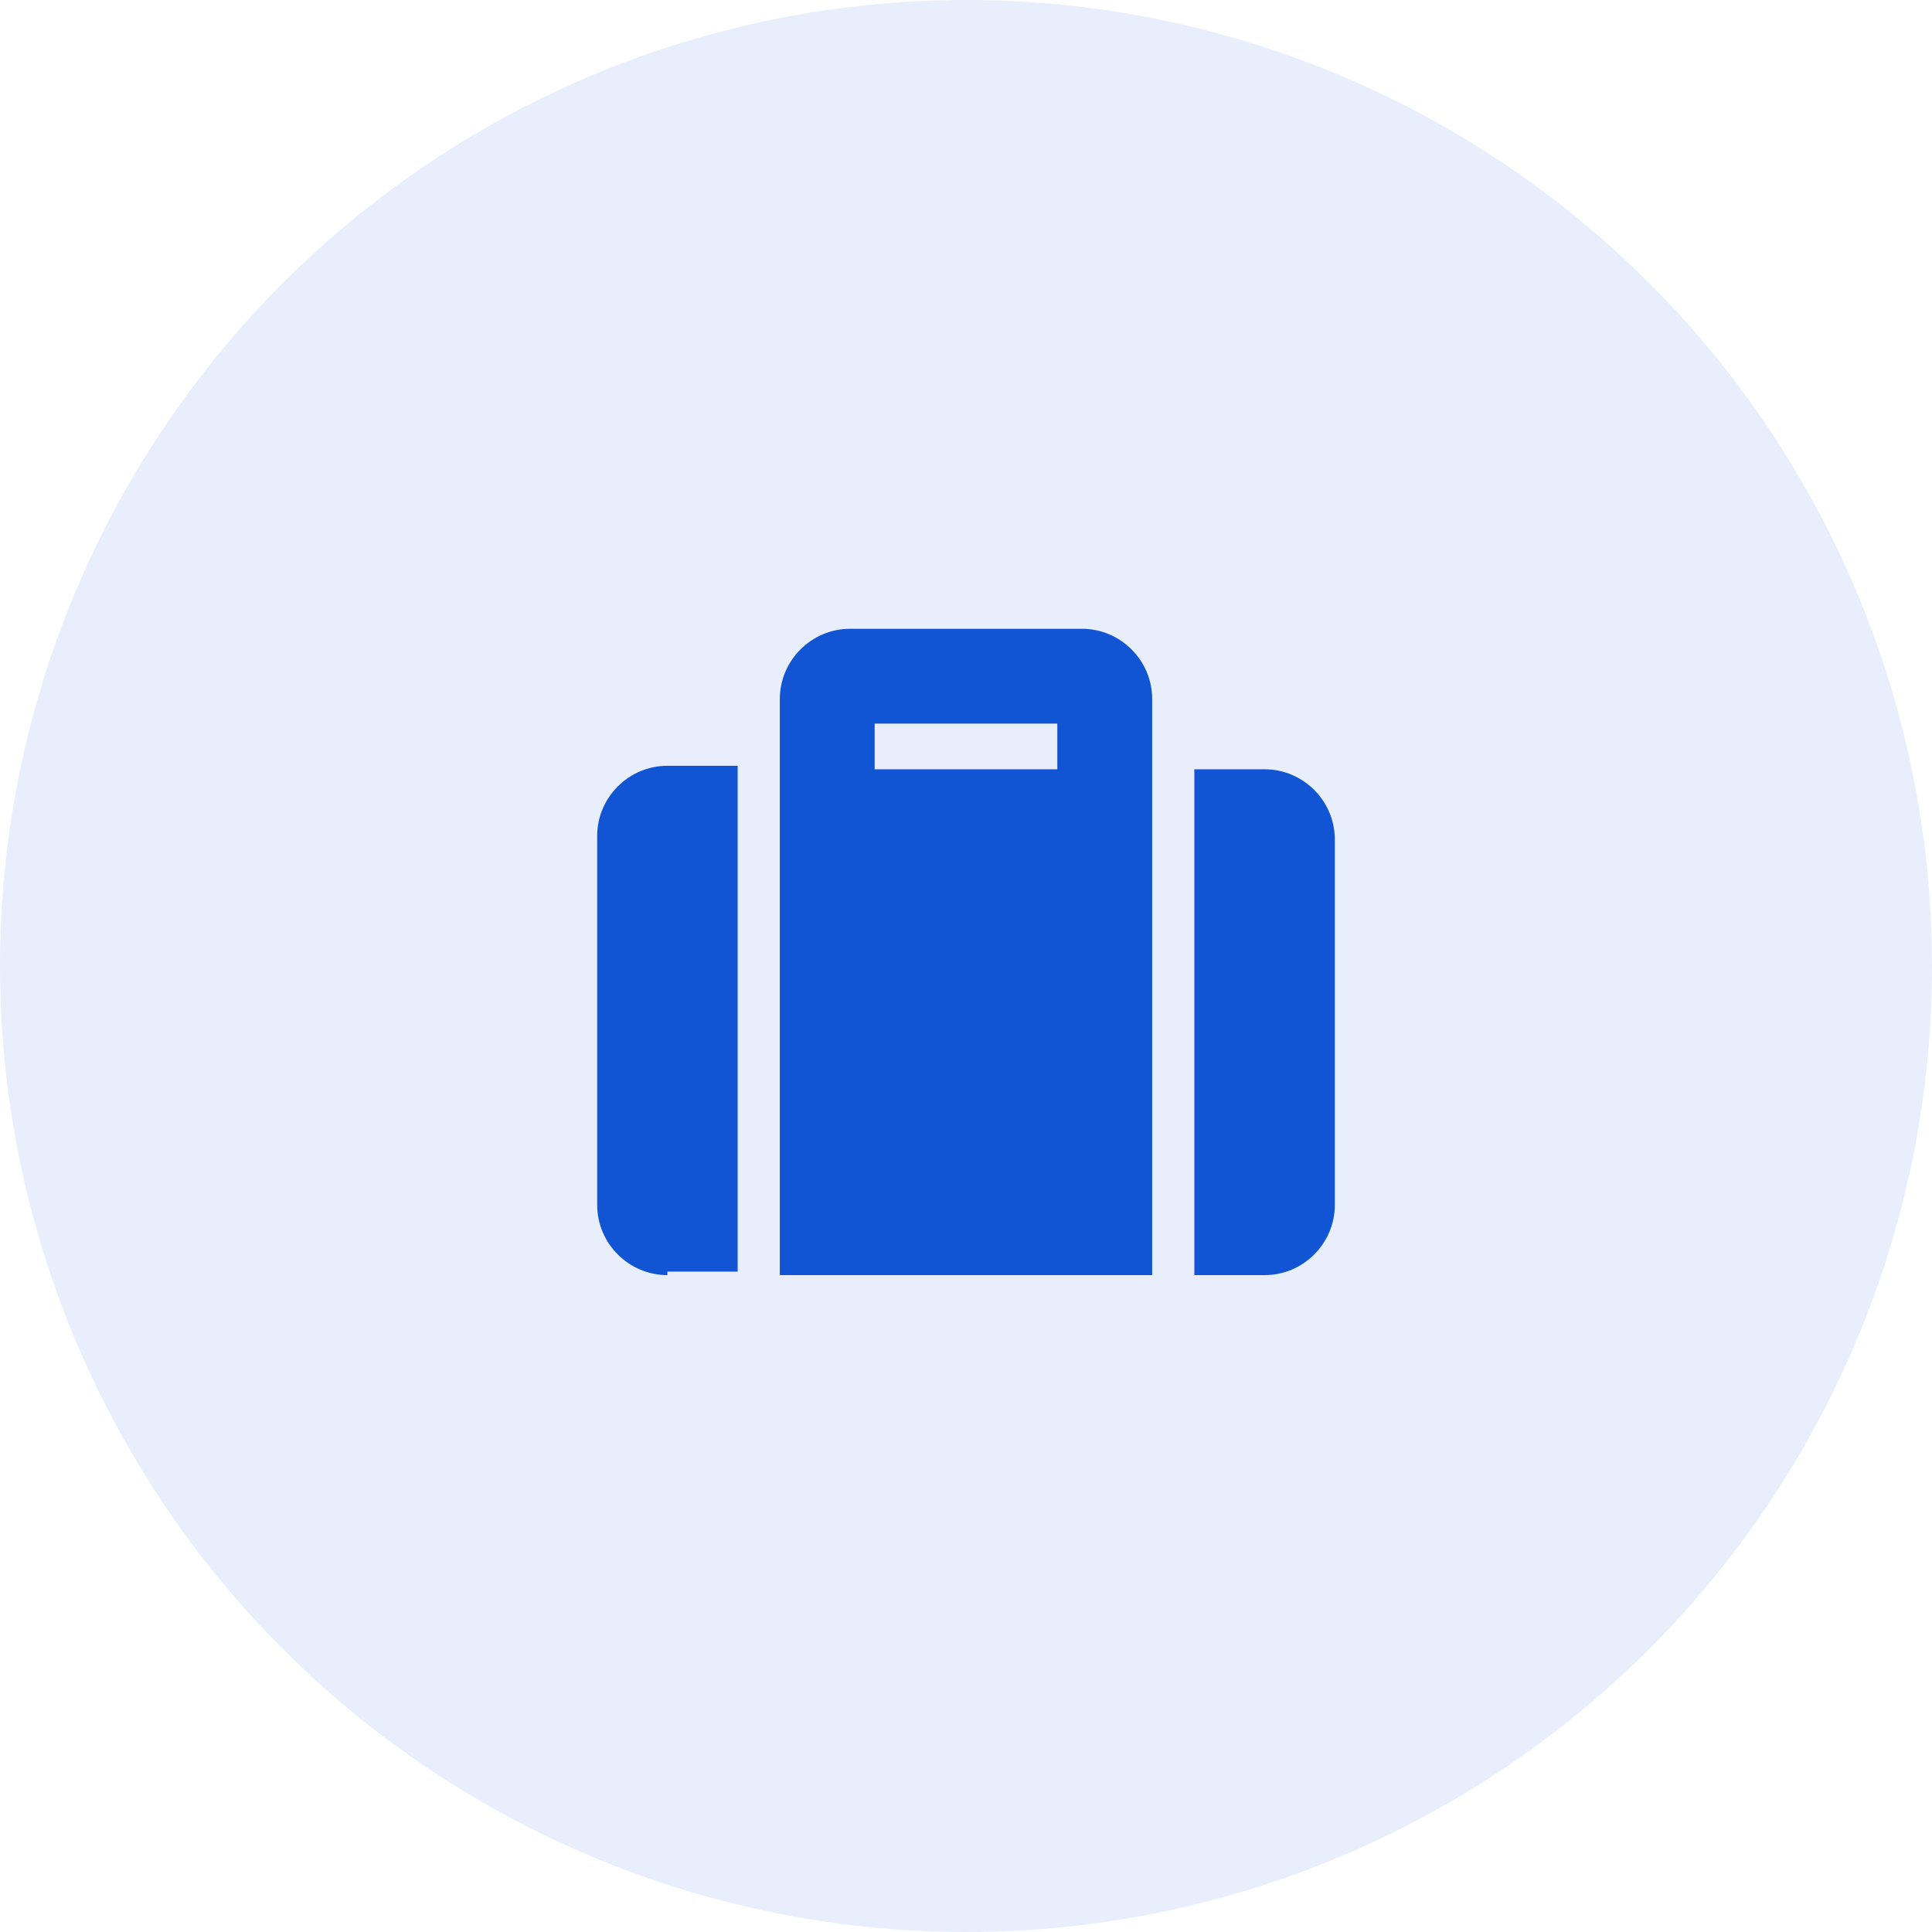 <?xml version="1.0" encoding="utf-8"?>
<!-- Generator: Adobe Illustrator 23.1.1, SVG Export Plug-In . SVG Version: 6.00 Build 0)  -->
<svg version="1.1" id="Layer_1" xmlns="http://www.w3.org/2000/svg" xmlns:xlink="http://www.w3.org/1999/xlink" x="0px" y="0px"
	 viewBox="0 0 55 55" style="enable-background:new 0 0 55 55;" xml:space="preserve">
<style type="text/css">
	.st0{opacity:0.1;}
	.st1{fill:#1155D4;}
	.st2{enable-background:new    ;}
</style>
<title>hiring</title>
<g id="Page-1">
	<g id="Group">
		<g id="Icon" class="st0">
			<circle id="Oval" class="st1" cx="27.5" cy="27.5" r="27.5"/>
		</g>
	</g>
</g>
<g id="XMLID_1_" class="st2">
	<path id="XMLID_3_" class="st1" d="M19,36.3c-1.1,0-2-0.9-2-2V23.8c0-1.1,0.9-2,2-2h2v14.4H19z M22.2,19.9c0-1.1,0.9-2,2-2h6.6
		c1.1,0,2,0.9,2,2v16.4H22.2V19.9z M24.9,21.9h5.2v-1.3h-5.2V21.9z M38,34.3c0,1.1-0.9,2-2,2h-2V21.9h2c1.1,0,2,0.9,2,2V34.3z"/>
</g>
</svg>
